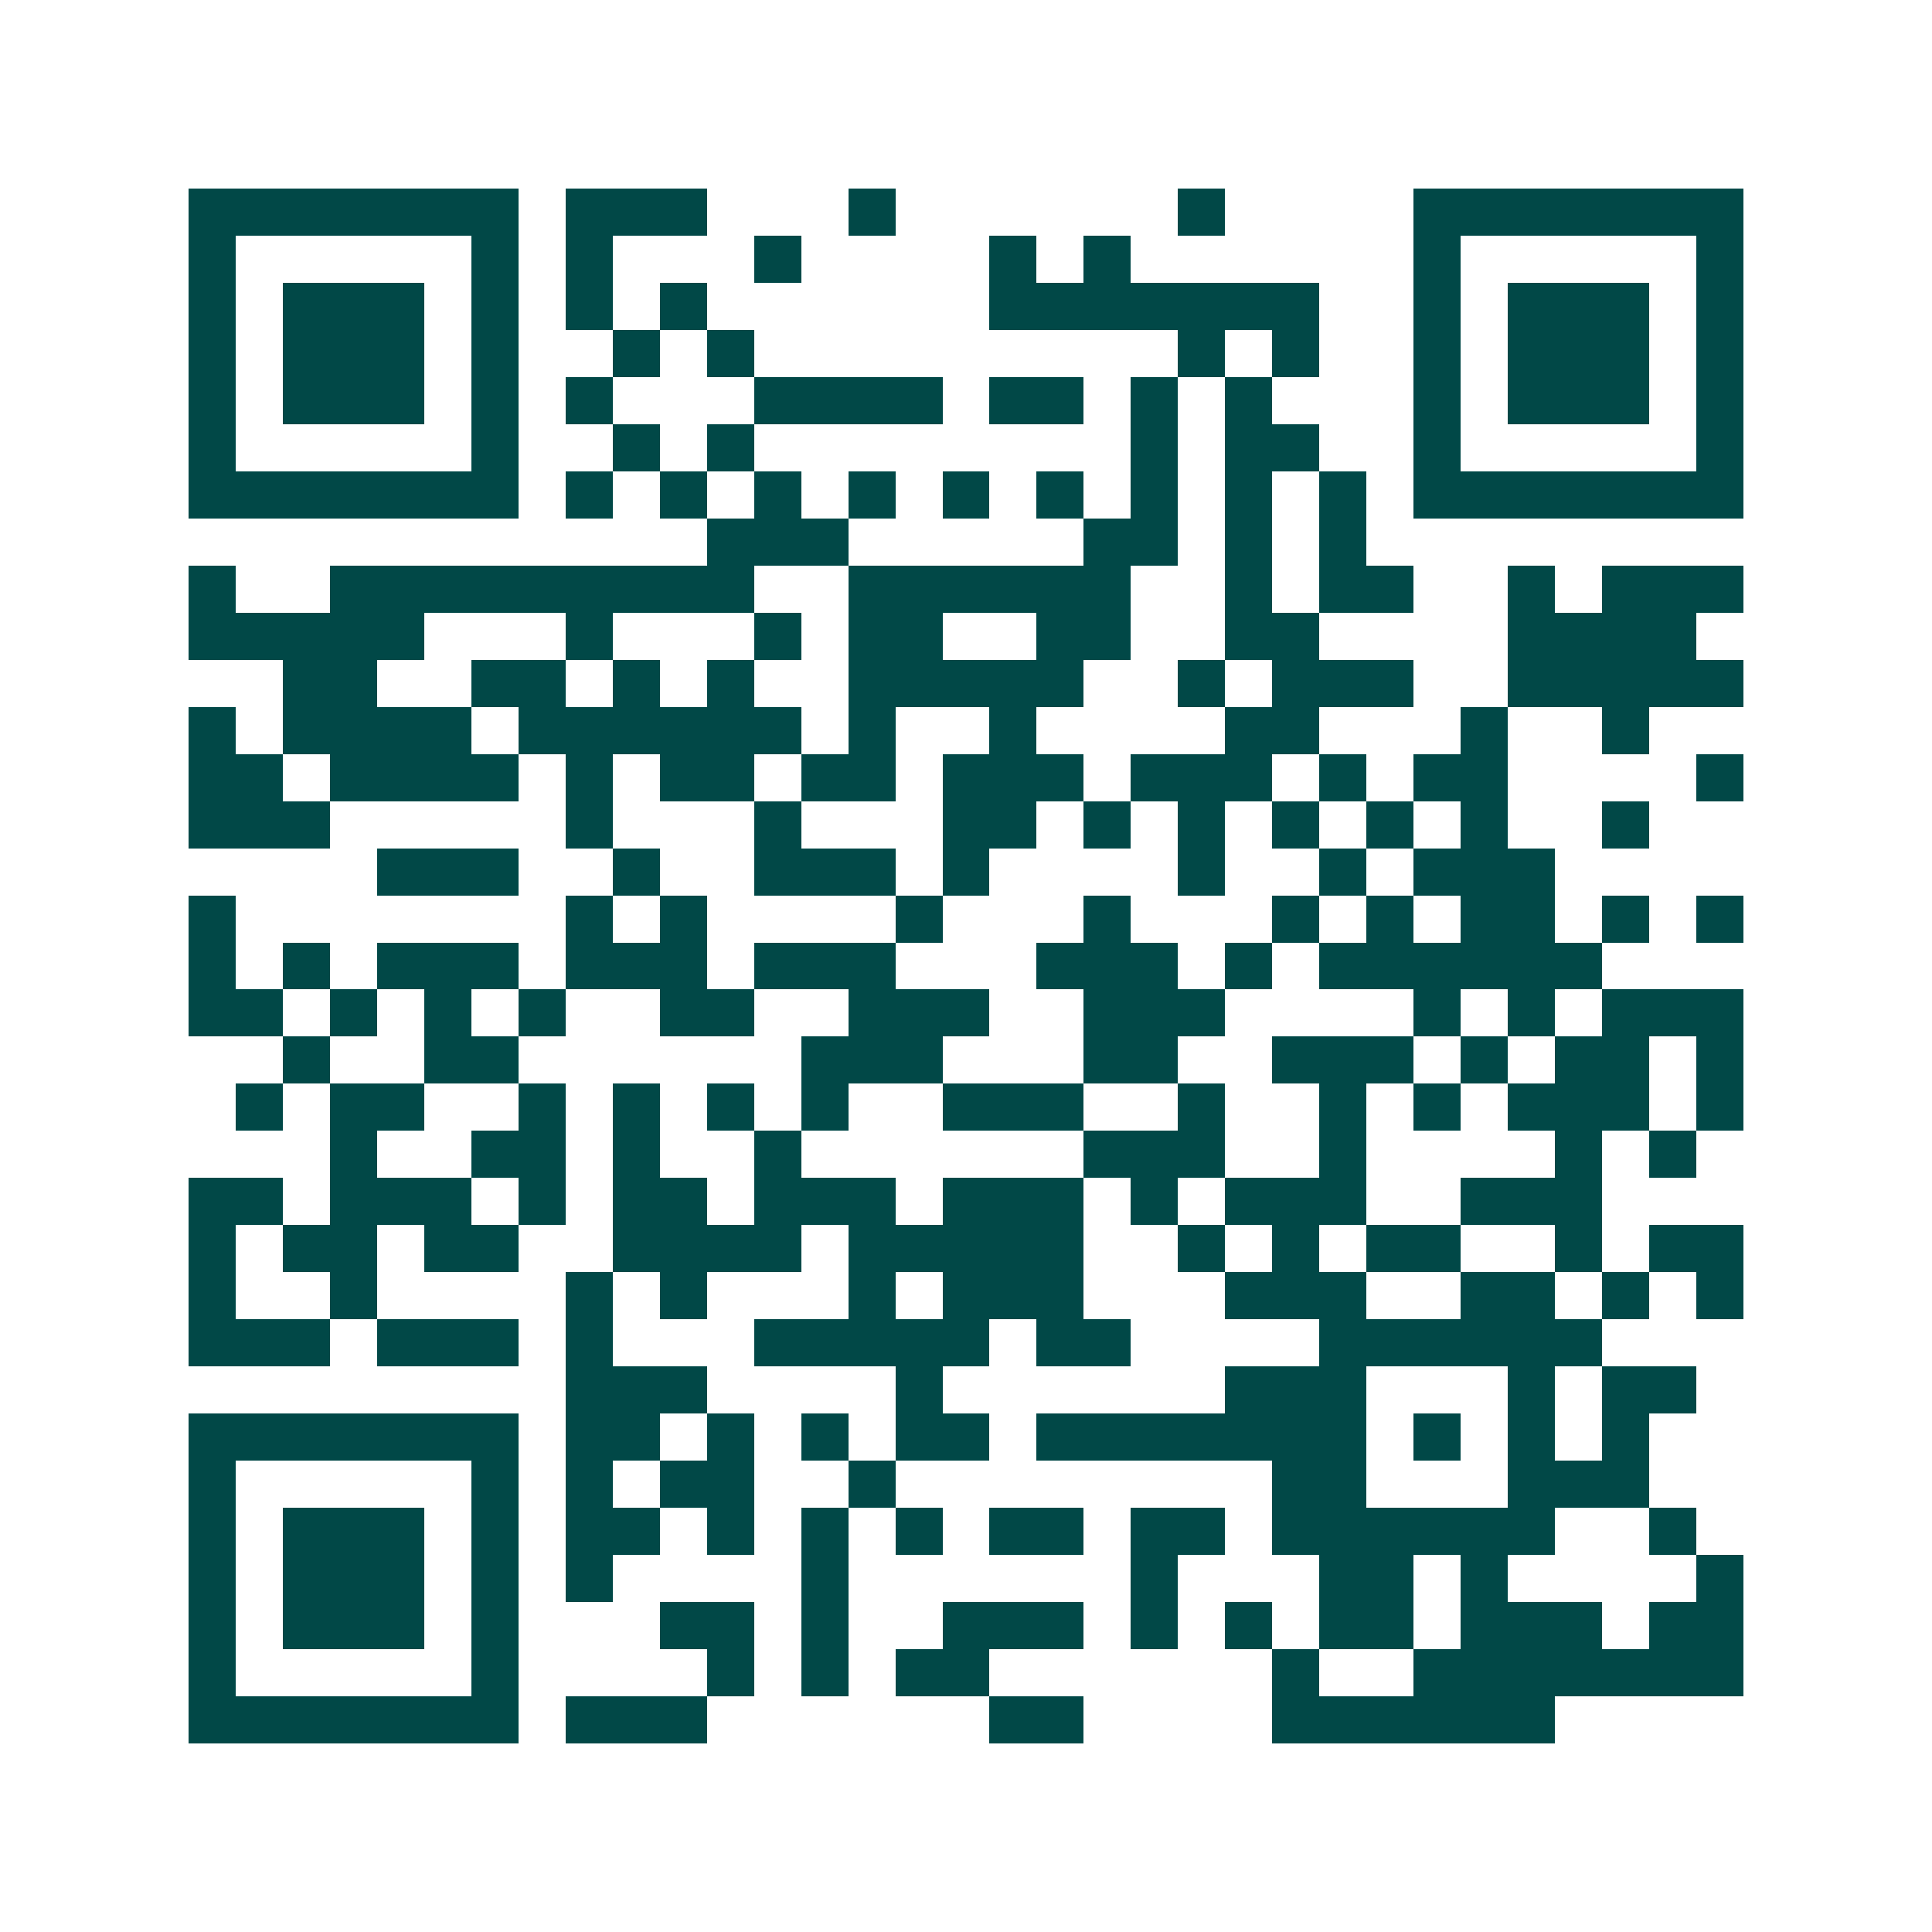 <svg xmlns="http://www.w3.org/2000/svg" width="200" height="200" viewBox="0 0 41 41" shape-rendering="crispEdges"><path fill="#ffffff" d="M0 0h41v41H0z"/><path stroke="#014847" d="M4 4.5h7m1 0h3m3 0h1m6 0h1m4 0h7M4 5.5h1m5 0h1m1 0h1m3 0h1m4 0h1m1 0h1m6 0h1m5 0h1M4 6.5h1m1 0h3m1 0h1m1 0h1m1 0h1m6 0h7m2 0h1m1 0h3m1 0h1M4 7.5h1m1 0h3m1 0h1m2 0h1m1 0h1m9 0h1m1 0h1m2 0h1m1 0h3m1 0h1M4 8.5h1m1 0h3m1 0h1m1 0h1m3 0h4m1 0h2m1 0h1m1 0h1m3 0h1m1 0h3m1 0h1M4 9.5h1m5 0h1m2 0h1m1 0h1m8 0h1m1 0h2m2 0h1m5 0h1M4 10.5h7m1 0h1m1 0h1m1 0h1m1 0h1m1 0h1m1 0h1m1 0h1m1 0h1m1 0h1m1 0h7M15 11.5h3m5 0h2m1 0h1m1 0h1M4 12.5h1m2 0h9m2 0h6m2 0h1m1 0h2m2 0h1m1 0h3M4 13.5h5m3 0h1m3 0h1m1 0h2m2 0h2m2 0h2m4 0h4M6 14.5h2m2 0h2m1 0h1m1 0h1m2 0h5m2 0h1m1 0h3m2 0h5M4 15.5h1m1 0h4m1 0h6m1 0h1m2 0h1m4 0h2m3 0h1m2 0h1M4 16.5h2m1 0h4m1 0h1m1 0h2m1 0h2m1 0h3m1 0h3m1 0h1m1 0h2m4 0h1M4 17.5h3m5 0h1m3 0h1m3 0h2m1 0h1m1 0h1m1 0h1m1 0h1m1 0h1m2 0h1M8 18.5h3m2 0h1m2 0h3m1 0h1m4 0h1m2 0h1m1 0h3M4 19.5h1m7 0h1m1 0h1m4 0h1m3 0h1m3 0h1m1 0h1m1 0h2m1 0h1m1 0h1M4 20.5h1m1 0h1m1 0h3m1 0h3m1 0h3m3 0h3m1 0h1m1 0h6M4 21.5h2m1 0h1m1 0h1m1 0h1m2 0h2m2 0h3m2 0h3m4 0h1m1 0h1m1 0h3M6 22.5h1m2 0h2m6 0h3m3 0h2m2 0h3m1 0h1m1 0h2m1 0h1M5 23.5h1m1 0h2m2 0h1m1 0h1m1 0h1m1 0h1m2 0h3m2 0h1m2 0h1m1 0h1m1 0h3m1 0h1M7 24.5h1m2 0h2m1 0h1m2 0h1m6 0h3m2 0h1m4 0h1m1 0h1M4 25.5h2m1 0h3m1 0h1m1 0h2m1 0h3m1 0h3m1 0h1m1 0h3m2 0h3M4 26.5h1m1 0h2m1 0h2m2 0h4m1 0h5m2 0h1m1 0h1m1 0h2m2 0h1m1 0h2M4 27.5h1m2 0h1m4 0h1m1 0h1m3 0h1m1 0h3m3 0h3m2 0h2m1 0h1m1 0h1M4 28.5h3m1 0h3m1 0h1m3 0h5m1 0h2m4 0h6M12 29.5h3m4 0h1m6 0h3m3 0h1m1 0h2M4 30.5h7m1 0h2m1 0h1m1 0h1m1 0h2m1 0h7m1 0h1m1 0h1m1 0h1M4 31.5h1m5 0h1m1 0h1m1 0h2m2 0h1m8 0h2m3 0h3M4 32.5h1m1 0h3m1 0h1m1 0h2m1 0h1m1 0h1m1 0h1m1 0h2m1 0h2m1 0h6m2 0h1M4 33.5h1m1 0h3m1 0h1m1 0h1m4 0h1m6 0h1m3 0h2m1 0h1m4 0h1M4 34.5h1m1 0h3m1 0h1m3 0h2m1 0h1m2 0h3m1 0h1m1 0h1m1 0h2m1 0h3m1 0h2M4 35.5h1m5 0h1m4 0h1m1 0h1m1 0h2m6 0h1m2 0h7M4 36.5h7m1 0h3m6 0h2m4 0h6"/></svg>
